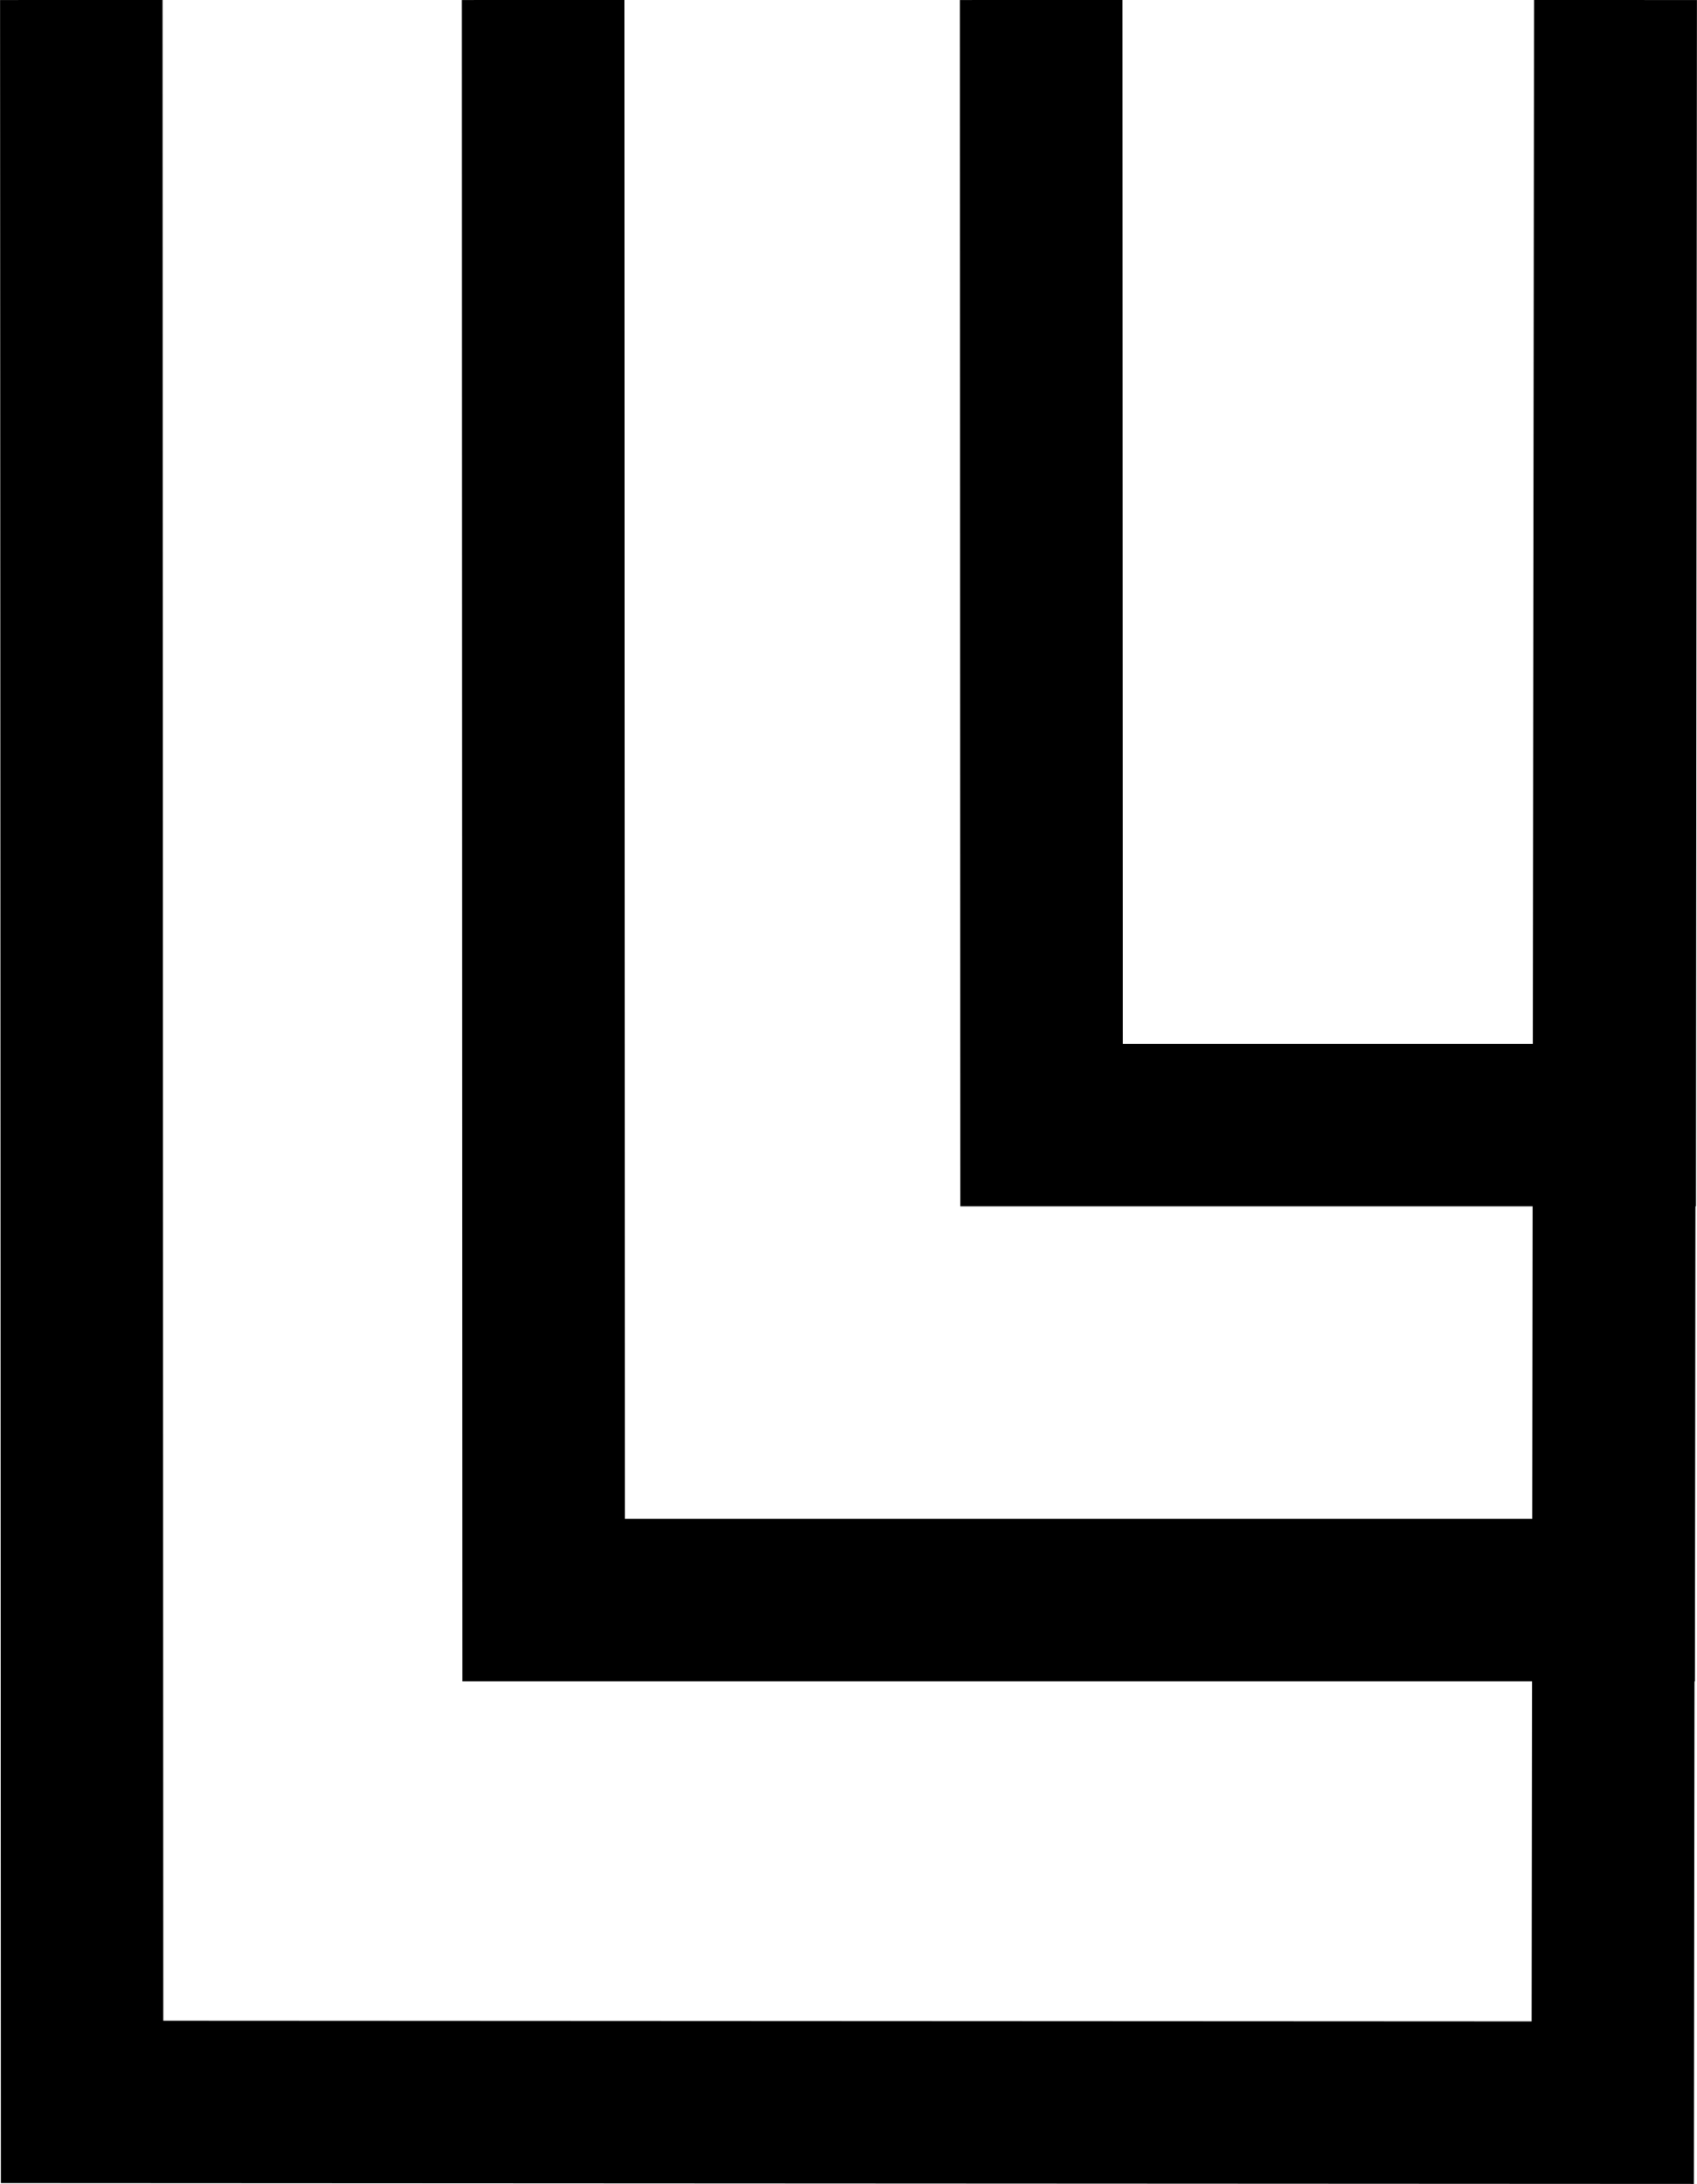 <svg id="Layer_1" data-name="Layer 1" xmlns="http://www.w3.org/2000/svg" xmlns:xlink="http://www.w3.org/1999/xlink" viewBox="0 0 132.95 171.14">
  <defs>
    <style>
      .cls-1, .cls-3 {
        fill: none;
      }

      .cls-2 {
        clip-path: url(#clip-path);
      }

      .cls-3 {
        stroke: #000;
        stroke-width: 12.73px;
      }
    </style>
    <clipPath id="clip-path">
      <rect class="cls-1" width="132.95" height="171.14"/>
    </clipPath>
  </defs>
  <title>GLIDER_ITF_WEB ASSETS_01</title>
  <g class="cls-2">
    <path class="cls-3" d="M126.58,0l-.07,88.16-44.91,0L81.57,0m45,0-.14,125.38-83.84,0L42.55,0m84,0-.2,164.76L6.43,164.7,6.37,0"/>
  </g>
</svg>
